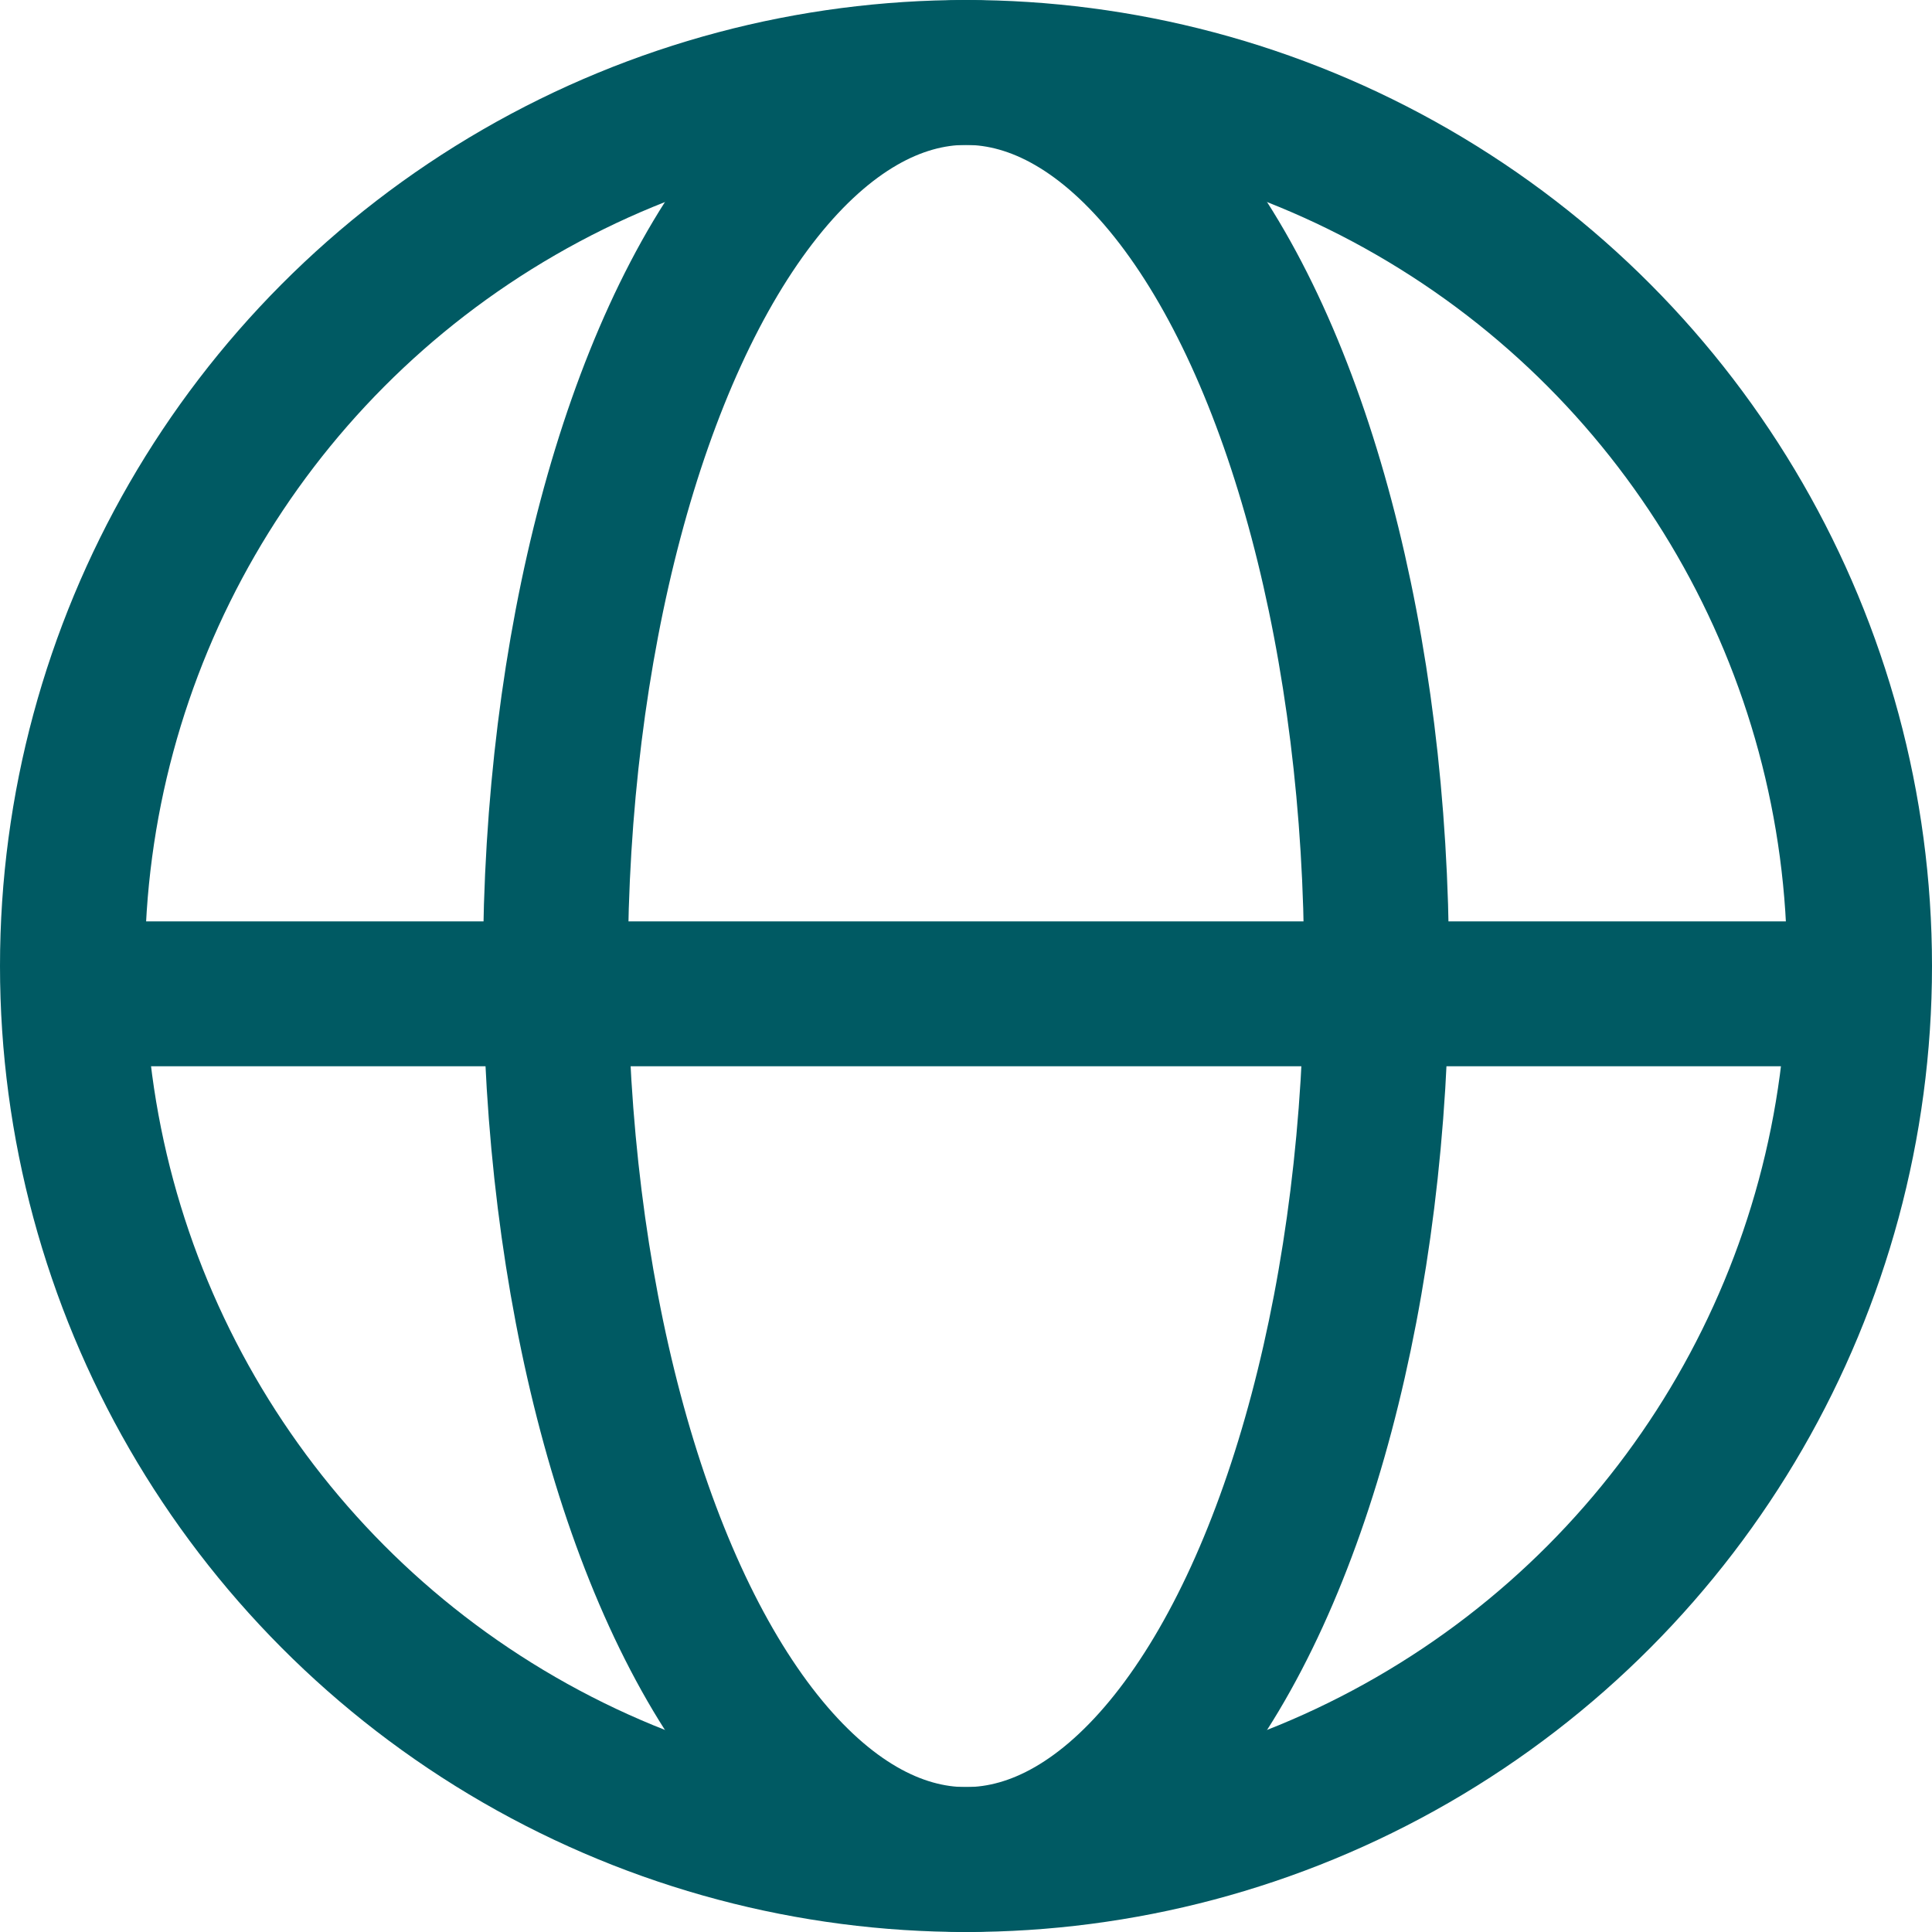 <svg xmlns="http://www.w3.org/2000/svg" width="20" height="20" viewBox="0 0 20 20">
  <g id="Group_388" data-name="Group 388" transform="translate(-920.791 -6729.791)">
    <g id="Ellipse_76" data-name="Ellipse 76" transform="translate(920.791 6729.791)" fill="none" stroke="#005a63" stroke-width="1.5">
      <circle cx="10" cy="10" r="10" stroke="none"/>
      <circle cx="10" cy="10" r="9.25" fill="none"/>
    </g>
    <g id="Ellipse_77" data-name="Ellipse 77" transform="translate(925.791 6729.791)" fill="none" stroke="#005a63" stroke-width="1.5">
      <ellipse cx="5" cy="10" rx="5" ry="10" stroke="none"/>
      <ellipse cx="5" cy="10" rx="4.25" ry="9.25" fill="none"/>
    </g>
    <line id="Line_91" data-name="Line 91" x2="17.853" transform="translate(921.864 6740.079)" fill="none" stroke="#005a63" stroke-linecap="round" stroke-width="1.5"/>
  </g>
</svg>
